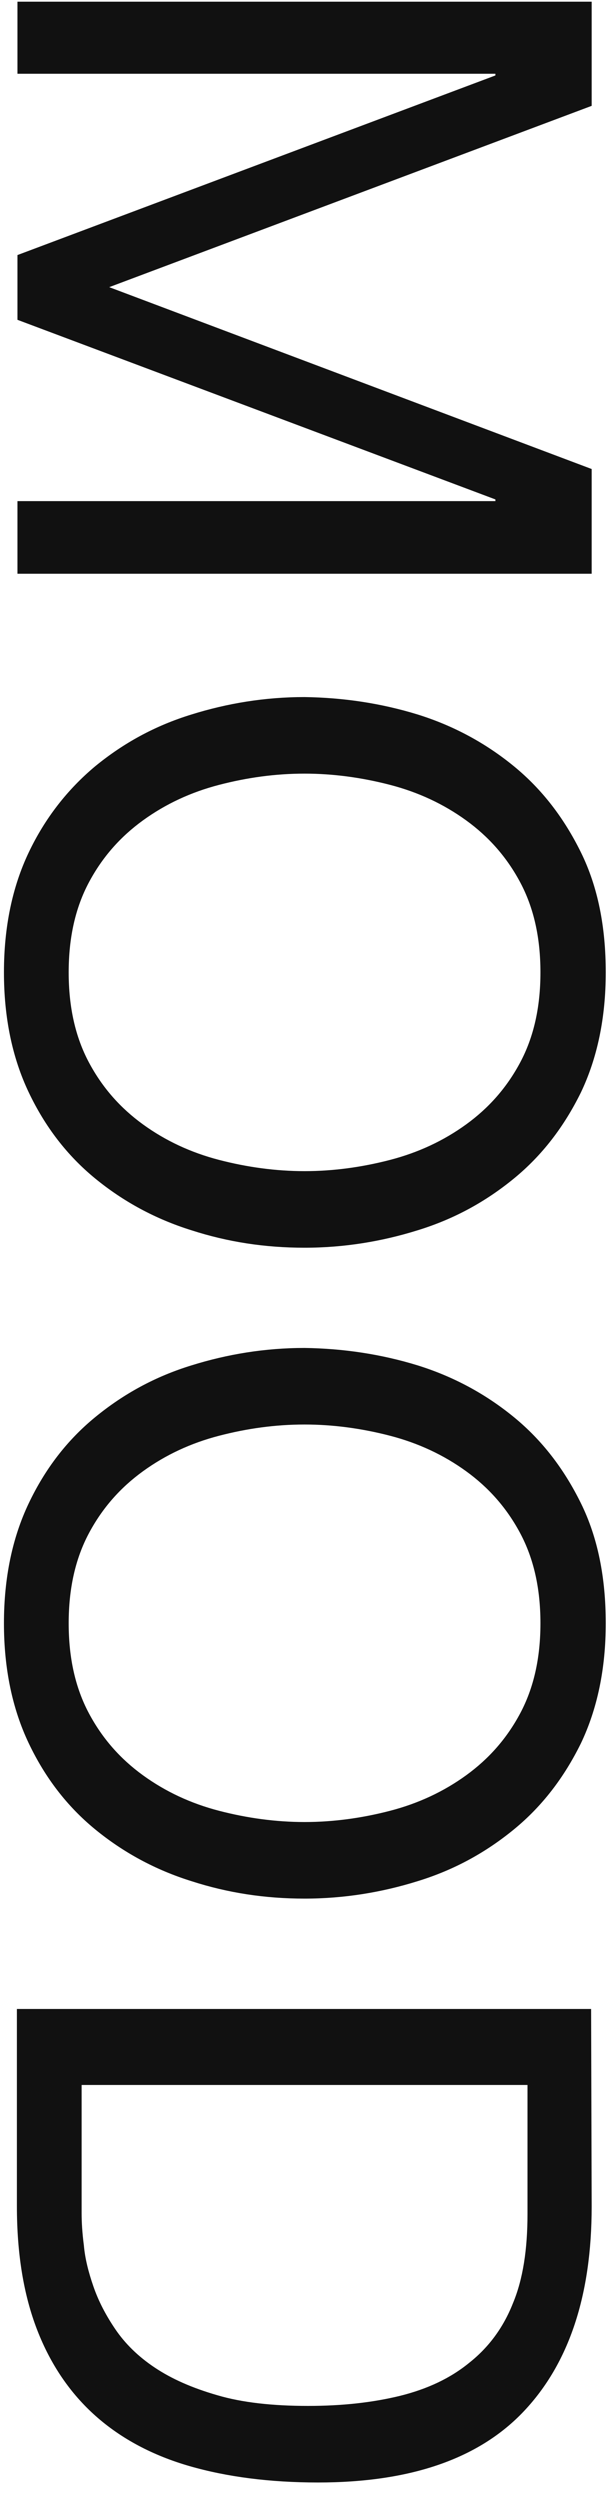 <?xml version="1.0" encoding="utf-8"?>
<!-- Generator: Adobe Illustrator 28.1.0, SVG Export Plug-In . SVG Version: 6.00 Build 0)  -->
<svg version="1.1" id="レイヤー_1" xmlns="http://www.w3.org/2000/svg" xmlns:xlink="http://www.w3.org/1999/xlink" x="0px"
	 y="0px" viewBox="0 0 108 444" style="enable-background:new 0 0 108 444;" xml:space="preserve">
<style type="text/css">
	.st0{fill:#111111;}
</style>
<g>
	<path class="st0" d="M105.1,18.8L19.4,51l85.7,32.3v18.6H3.1V89H88v-0.3L3.1,56.8V45.3L88,13.4v-0.3H3.1V0.3h102V18.8z"/>
	<path class="st0" d="M74.2,126.9c6.4,2,12.1,5.1,17.1,9.2c5,4.1,8.9,9.2,11.9,15.3s4.4,13.2,4.4,21.3s-1.5,15.2-4.4,21.3
		c-3,6.1-6.9,11.2-11.9,15.3s-10.6,7.2-17.1,9.2c-6.4,2-13.1,3.1-20.1,3.1s-13.6-1-20.1-3.1c-6.4-2-12.1-5.1-17.1-9.2
		c-5-4.1-8.9-9.2-11.8-15.3s-4.4-13.2-4.4-21.3s1.5-15.2,4.4-21.3s6.9-11.2,11.8-15.3c5-4.1,10.6-7.2,17.1-9.2
		c6.4-2,13.1-3.1,20.1-3.1C61,123.9,67.7,124.9,74.2,126.9z M38.9,139.4c-5,1.3-9.5,3.4-13.5,6.3c-4,2.9-7.2,6.5-9.6,11
		s-3.6,9.8-3.6,16s1.2,11.5,3.6,16s5.6,8.1,9.6,11s8.5,5,13.5,6.3s10.1,2,15.2,2s10.2-0.7,15.2-2s9.5-3.4,13.5-6.3
		c4-2.9,7.2-6.5,9.6-11s3.6-9.8,3.6-16s-1.2-11.5-3.6-16s-5.6-8.1-9.6-11s-8.5-5-13.5-6.3s-10.1-2-15.2-2
		C48.9,137.4,43.9,138.1,38.9,139.4z"/>
	<path class="st0" d="M74.2,242.5c6.4,2,12.1,5.1,17.1,9.2s8.9,9.2,11.9,15.3c3,6.1,4.4,13.2,4.4,21.3c0,8.1-1.5,15.2-4.4,21.3
		c-3,6.1-6.9,11.2-11.9,15.3c-5,4.1-10.6,7.2-17.1,9.2c-6.4,2-13.1,3.1-20.1,3.1s-13.6-1-20.1-3.1c-6.4-2-12.1-5.1-17.1-9.2
		S8,315.7,5.1,309.6c-2.9-6.1-4.4-13.2-4.4-21.3c0-8.1,1.5-15.2,4.4-21.3c2.9-6.1,6.8-11.2,11.8-15.3c5-4.1,10.6-7.2,17.1-9.2
		c6.4-2,13.1-3.1,20.1-3.1C61,239.5,67.7,240.5,74.2,242.5z M38.9,255c-5,1.3-9.5,3.4-13.5,6.3s-7.2,6.5-9.6,11s-3.6,9.8-3.6,16
		s1.2,11.5,3.6,16s5.6,8.1,9.6,11s8.5,5,13.5,6.3s10.1,2,15.2,2s10.2-0.7,15.2-2s9.5-3.4,13.5-6.3s7.2-6.5,9.6-11s3.6-9.8,3.6-16
		s-1.2-11.5-3.6-16s-5.6-8.1-9.6-11s-8.5-5-13.5-6.3s-10.1-2-15.2-2C48.9,253,43.9,253.7,38.9,255z"/>
	<path class="st0" d="M105.1,391.9c0,15.7-4,27.8-12,36.3s-20.2,12.7-36.6,12.7c-8.6,0-16.2-1-22.8-2.9s-12.2-4.9-16.7-8.9
		S9,420,6.6,413.8c-2.4-6.2-3.6-13.5-3.6-22v-35h102L105.1,391.9L105.1,391.9z M14.5,393.1c0,1.5,0.1,3.4,0.4,5.7
		c0.2,2.3,0.8,4.7,1.7,7.3c0.9,2.6,2.2,5.1,3.9,7.6c1.7,2.5,4,4.8,7,6.8s6.6,3.6,11.1,4.9c4.4,1.3,9.8,1.9,16.1,1.9
		c6.1,0,11.5-0.6,16.4-1.8c4.8-1.2,8.9-3.1,12.3-5.9c3.4-2.7,6-6.2,7.7-10.5c1.8-4.3,2.6-9.6,2.6-15.9v-22.9H14.5V393.1z"/>
</g>
</svg>

